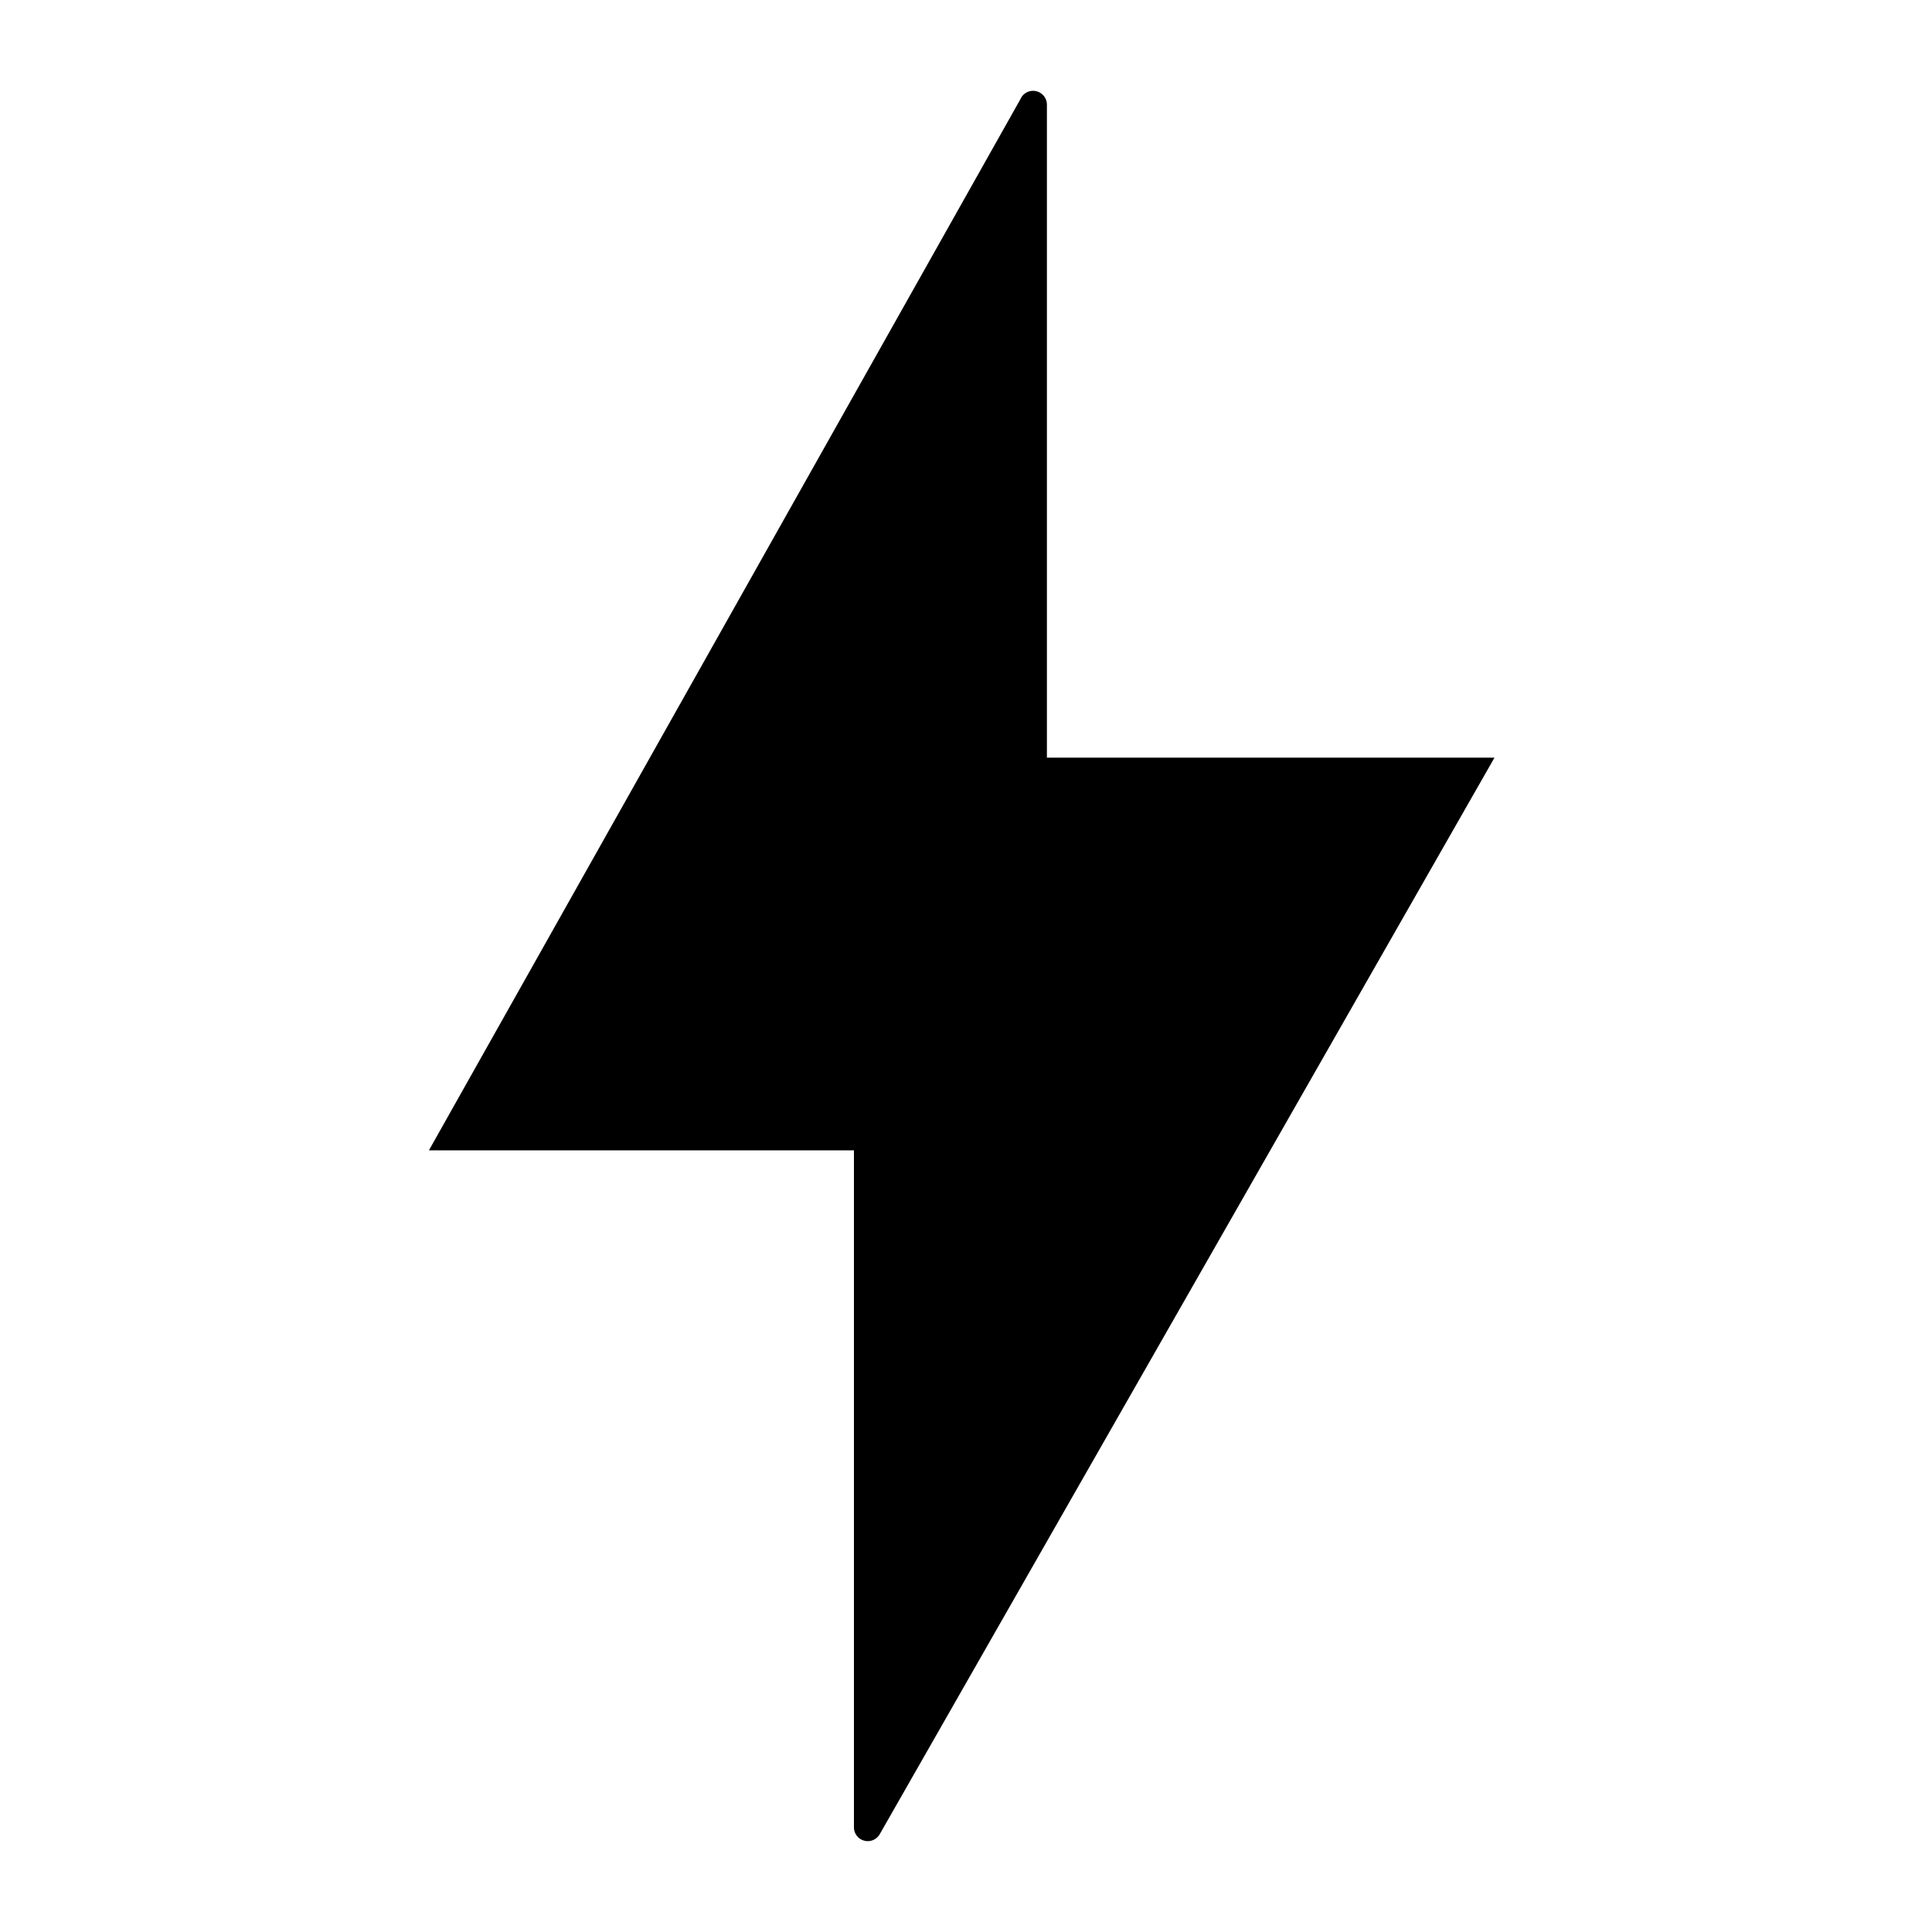 <svg xmlns="http://www.w3.org/2000/svg" xmlns:xlink="http://www.w3.org/1999/xlink" width="40" height="40" viewBox="0 0 40 40">
  <defs>
    <clipPath id="clip-path">
      <rect id="長方形_25390" data-name="長方形 25390" width="40" height="40" transform="translate(2597 -127)" fill="#fff" stroke="#707070" stroke-width="1"/>
    </clipPath>
    <clipPath id="clip-path-2">
      <rect id="長方形_1334" data-name="長方形 1334" width="23.818" height="38"/>
    </clipPath>
  </defs>
  <g id="icon-electricity" transform="translate(-2597 127)" clip-path="url(#clip-path)">
    <g id="グループ_25764" data-name="グループ 25764" transform="translate(2605 -126)">
      <g id="グループ_1670" data-name="グループ 1670" clip-path="url(#clip-path-2)">
        <path id="パス_845" data-name="パス 845" d="M16.2,4.082,3.938,25.873h8.8V39.889a.286.286,0,0,0,.534.142L26,17.742H16.733V4.222a.286.286,0,0,0-.535-.14" transform="translate(-3.058 -3.056)"/>
      </g>
    </g>
  </g>
</svg>
